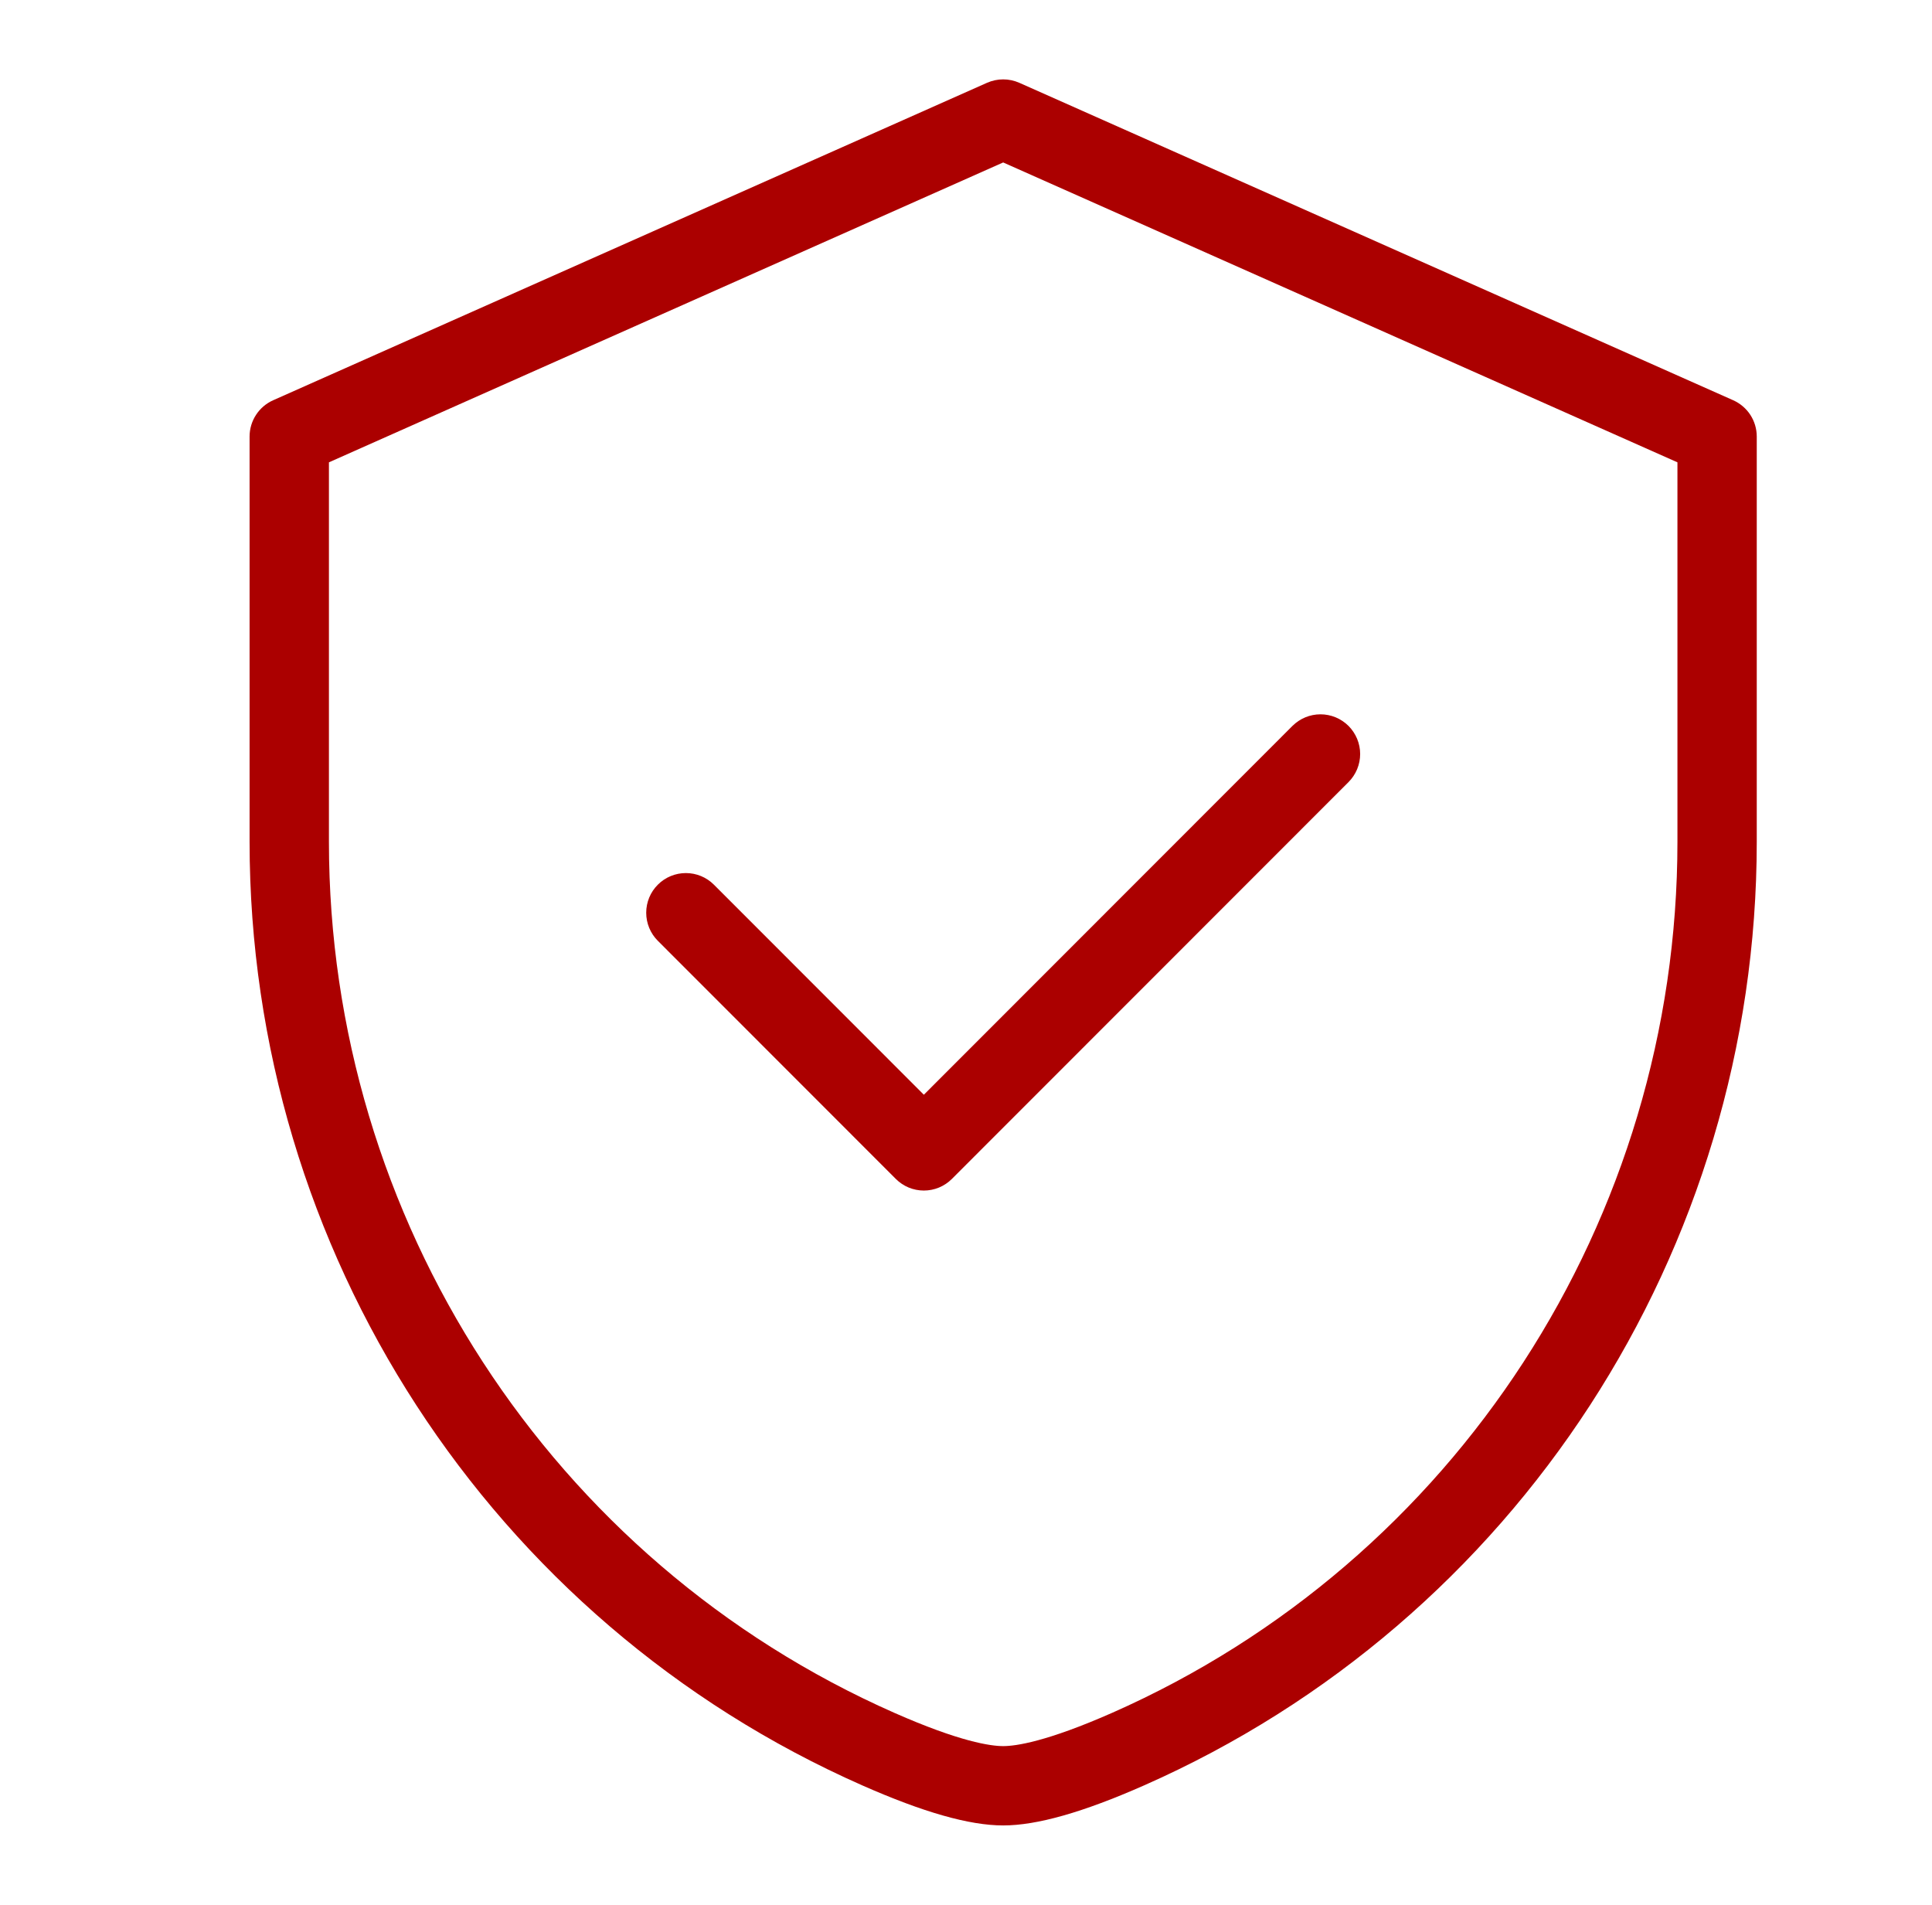 <svg width="71" height="70" viewBox="0 0 71 70" fill="none" xmlns="http://www.w3.org/2000/svg">
<path d="M63.695 14.709L37.458 3.042C37.272 2.96 37.07 2.917 36.866 2.917C36.662 2.917 36.461 2.96 36.274 3.042L10.038 14.709C9.78 14.824 9.561 15.011 9.408 15.247C9.254 15.484 9.172 15.76 9.172 16.042V30.931C9.172 45.961 18.012 59.575 31.692 65.612C33.932 66.601 35.625 67.082 36.866 67.082C38.108 67.082 39.8 66.601 42.041 65.612C55.721 59.574 64.56 45.96 64.56 30.931V16.042C64.56 15.76 64.478 15.484 64.325 15.247C64.171 15.011 63.952 14.824 63.695 14.709V14.709ZM61.645 30.933C61.645 44.808 53.488 57.374 40.864 62.947C38.456 64.008 37.326 64.167 36.866 64.167C36.407 64.167 35.277 64.008 32.868 62.945C20.244 57.373 12.088 44.806 12.088 30.931V16.99L36.866 5.97L61.645 16.99V30.933ZM33.951 40.23L47.496 26.677C47.632 26.542 47.792 26.435 47.969 26.361C48.146 26.288 48.335 26.25 48.527 26.25C48.718 26.25 48.908 26.288 49.085 26.361C49.262 26.435 49.422 26.542 49.558 26.677C49.693 26.813 49.8 26.974 49.874 27.151C49.947 27.328 49.985 27.517 49.985 27.709C49.985 27.9 49.947 28.09 49.874 28.267C49.8 28.444 49.693 28.605 49.558 28.74L34.982 43.323C34.846 43.459 34.686 43.566 34.509 43.64C34.332 43.713 34.143 43.751 33.951 43.751C33.76 43.751 33.57 43.713 33.393 43.64C33.216 43.566 33.056 43.459 32.92 43.323L24.175 34.573C23.901 34.3 23.748 33.929 23.748 33.542C23.748 33.155 23.901 32.784 24.175 32.511C24.448 32.237 24.819 32.084 25.206 32.084C25.592 32.084 25.963 32.237 26.236 32.511L33.951 40.23Z" fill="#AB0000"/>
</svg>
